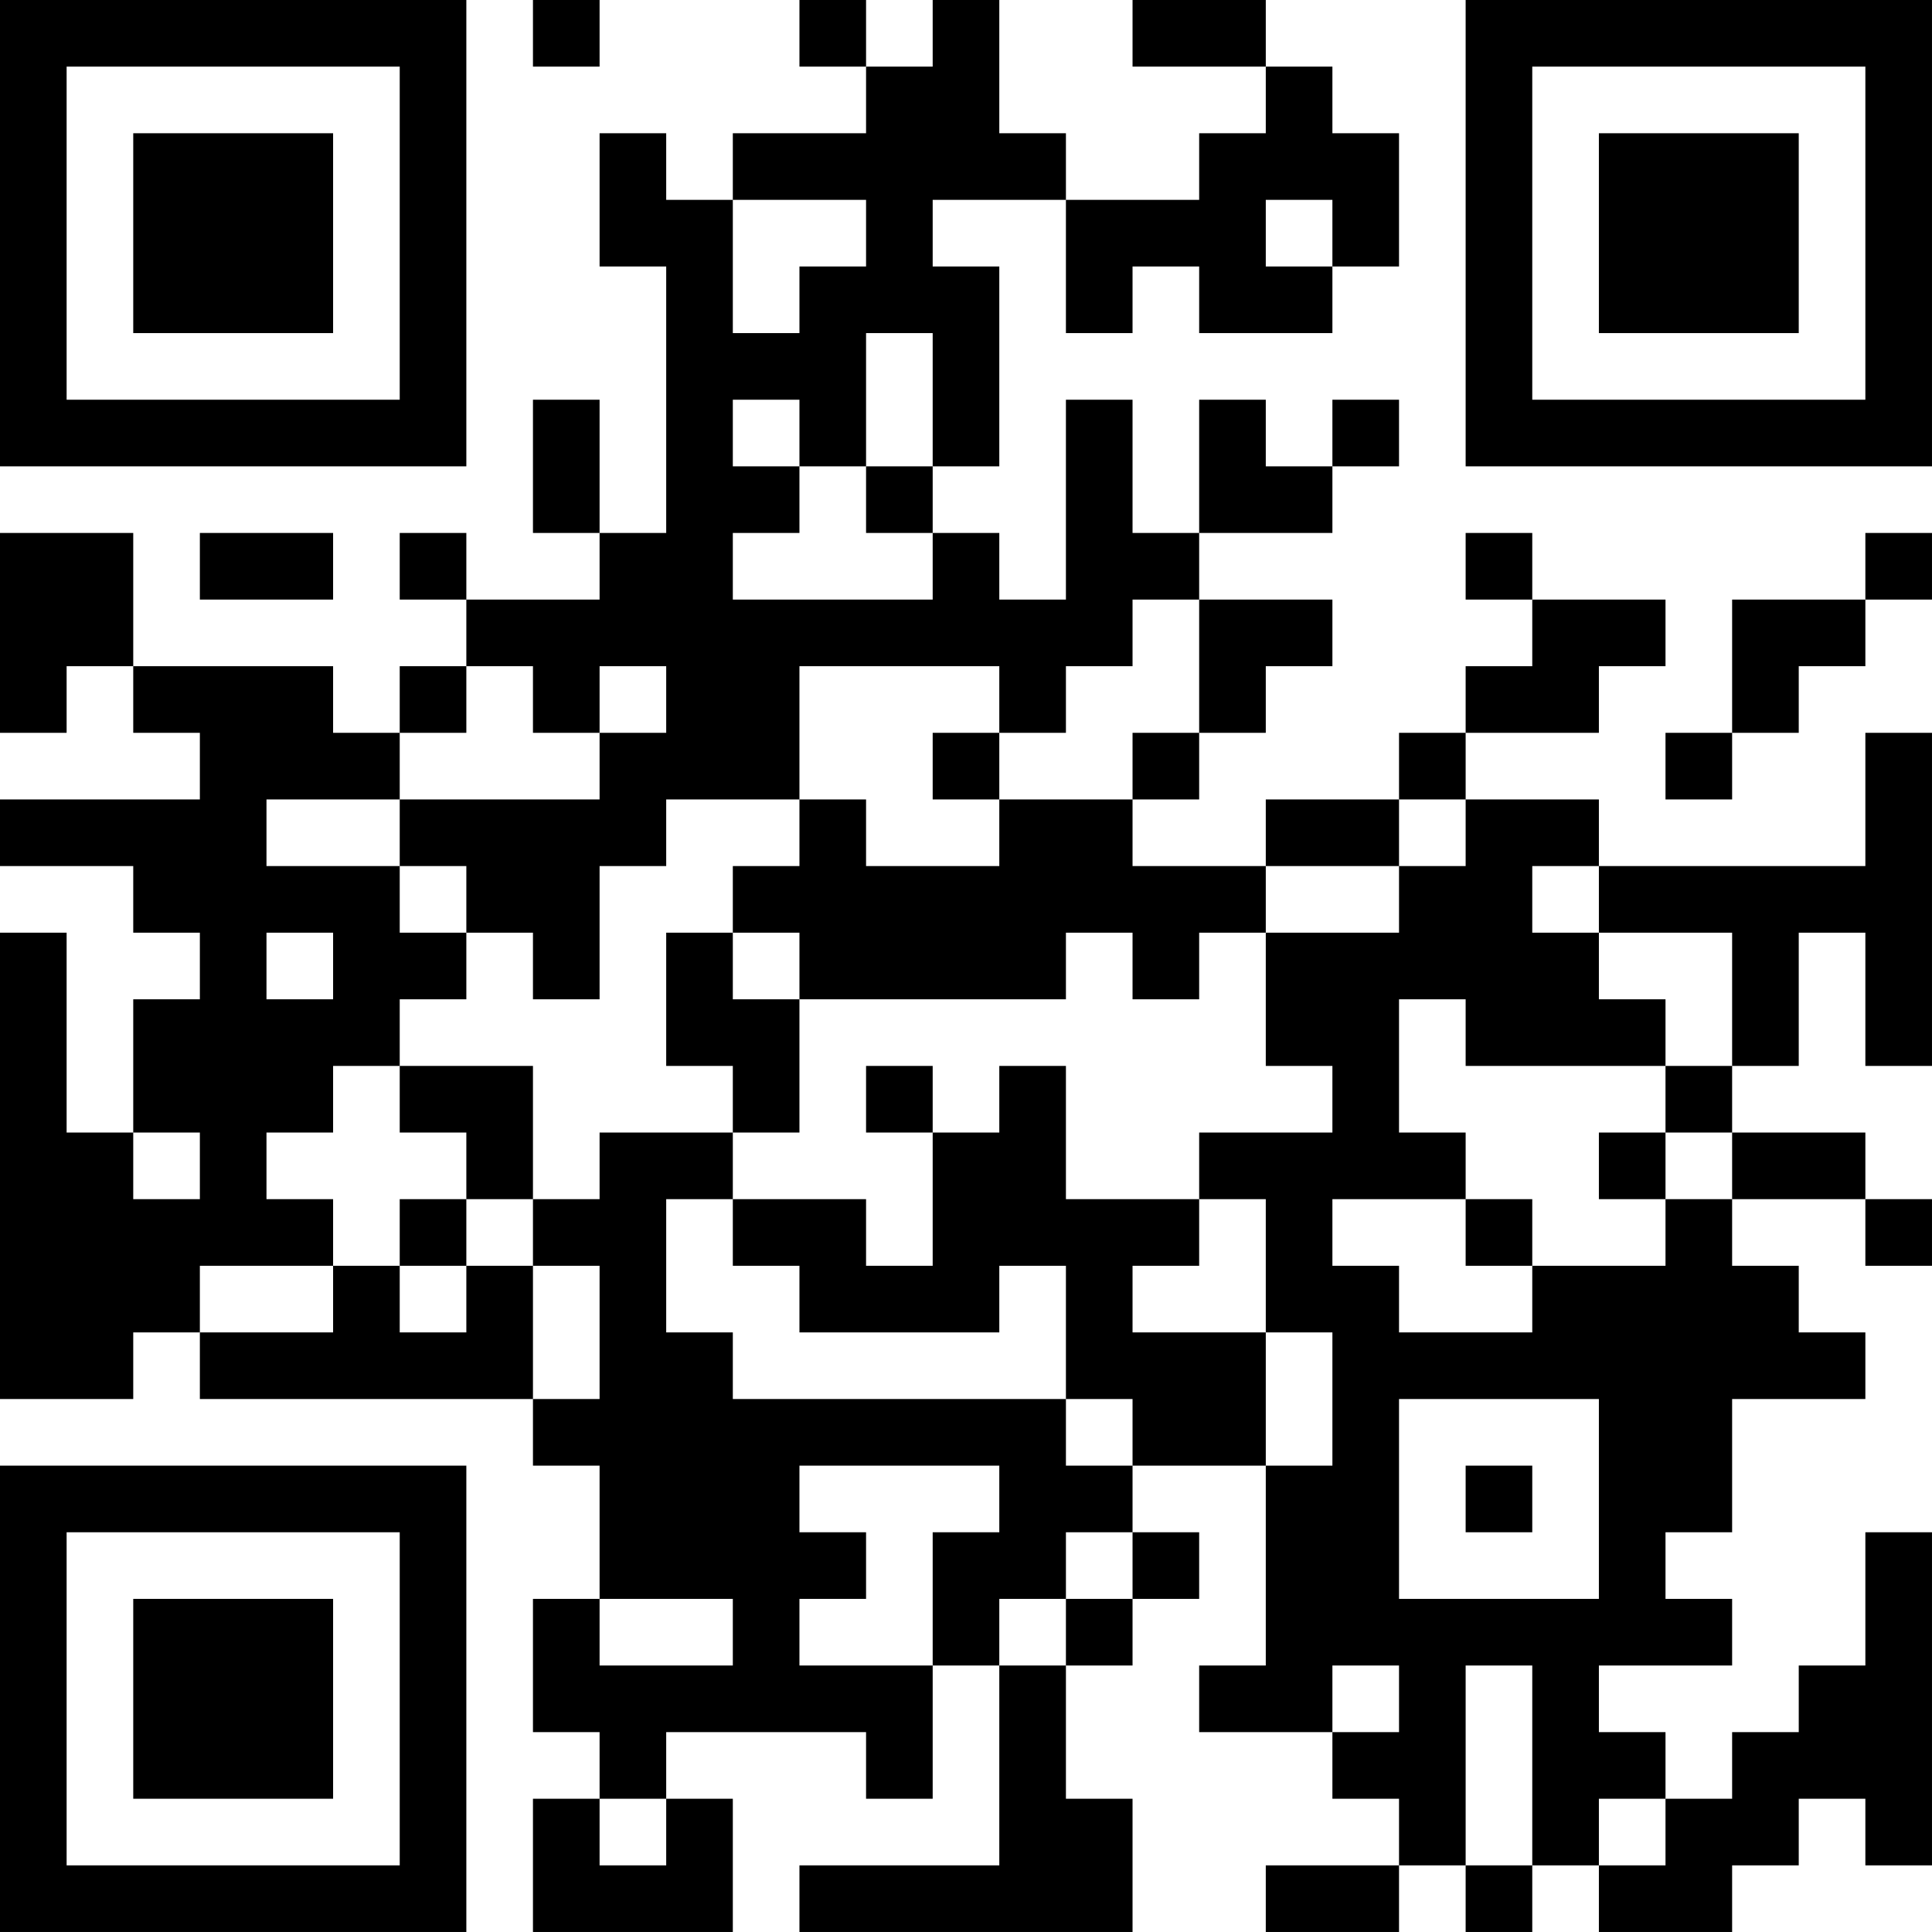 <?xml version="1.0" encoding="UTF-8"?>
<svg xmlns="http://www.w3.org/2000/svg" version="1.1" width="400" height="400" viewBox="0 0 400 400"><rect x="0" y="0" width="400" height="400" fill="#ffffff"/><g transform="scale(13.793)"><g transform="translate(0,0)"><path fill-rule="evenodd" d="M8 0L8 1L9 1L9 0ZM12 0L12 1L13 1L13 2L11 2L11 3L10 3L10 2L9 2L9 4L10 4L10 8L9 8L9 6L8 6L8 8L9 8L9 9L7 9L7 8L6 8L6 9L7 9L7 10L6 10L6 11L5 11L5 10L2 10L2 8L0 8L0 11L1 11L1 10L2 10L2 11L3 11L3 12L0 12L0 13L2 13L2 14L3 14L3 15L2 15L2 17L1 17L1 14L0 14L0 21L2 21L2 20L3 20L3 21L8 21L8 22L9 22L9 24L8 24L8 26L9 26L9 27L8 27L8 29L11 29L11 27L10 27L10 26L13 26L13 27L14 27L14 25L15 25L15 28L12 28L12 29L17 29L17 27L16 27L16 25L17 25L17 24L18 24L18 23L17 23L17 22L19 22L19 25L18 25L18 26L20 26L20 27L21 27L21 28L19 28L19 29L21 29L21 28L22 28L22 29L23 29L23 28L24 28L24 29L26 29L26 28L27 28L27 27L28 27L28 28L29 28L29 23L28 23L28 25L27 25L27 26L26 26L26 27L25 27L25 26L24 26L24 25L26 25L26 24L25 24L25 23L26 23L26 21L28 21L28 20L27 20L27 19L26 19L26 18L28 18L28 19L29 19L29 18L28 18L28 17L26 17L26 16L27 16L27 14L28 14L28 16L29 16L29 11L28 11L28 13L24 13L24 12L22 12L22 11L24 11L24 10L25 10L25 9L23 9L23 8L22 8L22 9L23 9L23 10L22 10L22 11L21 11L21 12L19 12L19 13L17 13L17 12L18 12L18 11L19 11L19 10L20 10L20 9L18 9L18 8L20 8L20 7L21 7L21 6L20 6L20 7L19 7L19 6L18 6L18 8L17 8L17 6L16 6L16 9L15 9L15 8L14 8L14 7L15 7L15 4L14 4L14 3L16 3L16 5L17 5L17 4L18 4L18 5L20 5L20 4L21 4L21 2L20 2L20 1L19 1L19 0L17 0L17 1L19 1L19 2L18 2L18 3L16 3L16 2L15 2L15 0L14 0L14 1L13 1L13 0ZM11 3L11 5L12 5L12 4L13 4L13 3ZM19 3L19 4L20 4L20 3ZM13 5L13 7L12 7L12 6L11 6L11 7L12 7L12 8L11 8L11 9L14 9L14 8L13 8L13 7L14 7L14 5ZM3 8L3 9L5 9L5 8ZM28 8L28 9L26 9L26 11L25 11L25 12L26 12L26 11L27 11L27 10L28 10L28 9L29 9L29 8ZM17 9L17 10L16 10L16 11L15 11L15 10L12 10L12 12L10 12L10 13L9 13L9 15L8 15L8 14L7 14L7 13L6 13L6 12L9 12L9 11L10 11L10 10L9 10L9 11L8 11L8 10L7 10L7 11L6 11L6 12L4 12L4 13L6 13L6 14L7 14L7 15L6 15L6 16L5 16L5 17L4 17L4 18L5 18L5 19L3 19L3 20L5 20L5 19L6 19L6 20L7 20L7 19L8 19L8 21L9 21L9 19L8 19L8 18L9 18L9 17L11 17L11 18L10 18L10 20L11 20L11 21L16 21L16 22L17 22L17 21L16 21L16 19L15 19L15 20L12 20L12 19L11 19L11 18L13 18L13 19L14 19L14 17L15 17L15 16L16 16L16 18L18 18L18 19L17 19L17 20L19 20L19 22L20 22L20 20L19 20L19 18L18 18L18 17L20 17L20 16L19 16L19 14L21 14L21 13L22 13L22 12L21 12L21 13L19 13L19 14L18 14L18 15L17 15L17 14L16 14L16 15L12 15L12 14L11 14L11 13L12 13L12 12L13 12L13 13L15 13L15 12L17 12L17 11L18 11L18 9ZM14 11L14 12L15 12L15 11ZM23 13L23 14L24 14L24 15L25 15L25 16L22 16L22 15L21 15L21 17L22 17L22 18L20 18L20 19L21 19L21 20L23 20L23 19L25 19L25 18L26 18L26 17L25 17L25 16L26 16L26 14L24 14L24 13ZM4 14L4 15L5 15L5 14ZM10 14L10 16L11 16L11 17L12 17L12 15L11 15L11 14ZM6 16L6 17L7 17L7 18L6 18L6 19L7 19L7 18L8 18L8 16ZM13 16L13 17L14 17L14 16ZM2 17L2 18L3 18L3 17ZM24 17L24 18L25 18L25 17ZM22 18L22 19L23 19L23 18ZM21 21L21 24L24 24L24 21ZM12 22L12 23L13 23L13 24L12 24L12 25L14 25L14 23L15 23L15 22ZM22 22L22 23L23 23L23 22ZM16 23L16 24L15 24L15 25L16 25L16 24L17 24L17 23ZM9 24L9 25L11 25L11 24ZM20 25L20 26L21 26L21 25ZM22 25L22 28L23 28L23 25ZM9 27L9 28L10 28L10 27ZM24 27L24 28L25 28L25 27ZM0 0L0 7L7 7L7 0ZM1 1L1 6L6 6L6 1ZM2 2L2 5L5 5L5 2ZM22 0L22 7L29 7L29 0ZM23 1L23 6L28 6L28 1ZM24 2L24 5L27 5L27 2ZM0 22L0 29L7 29L7 22ZM1 23L1 28L6 28L6 23ZM2 24L2 27L5 27L5 24Z" fill="#000000"/></g></g></svg>
